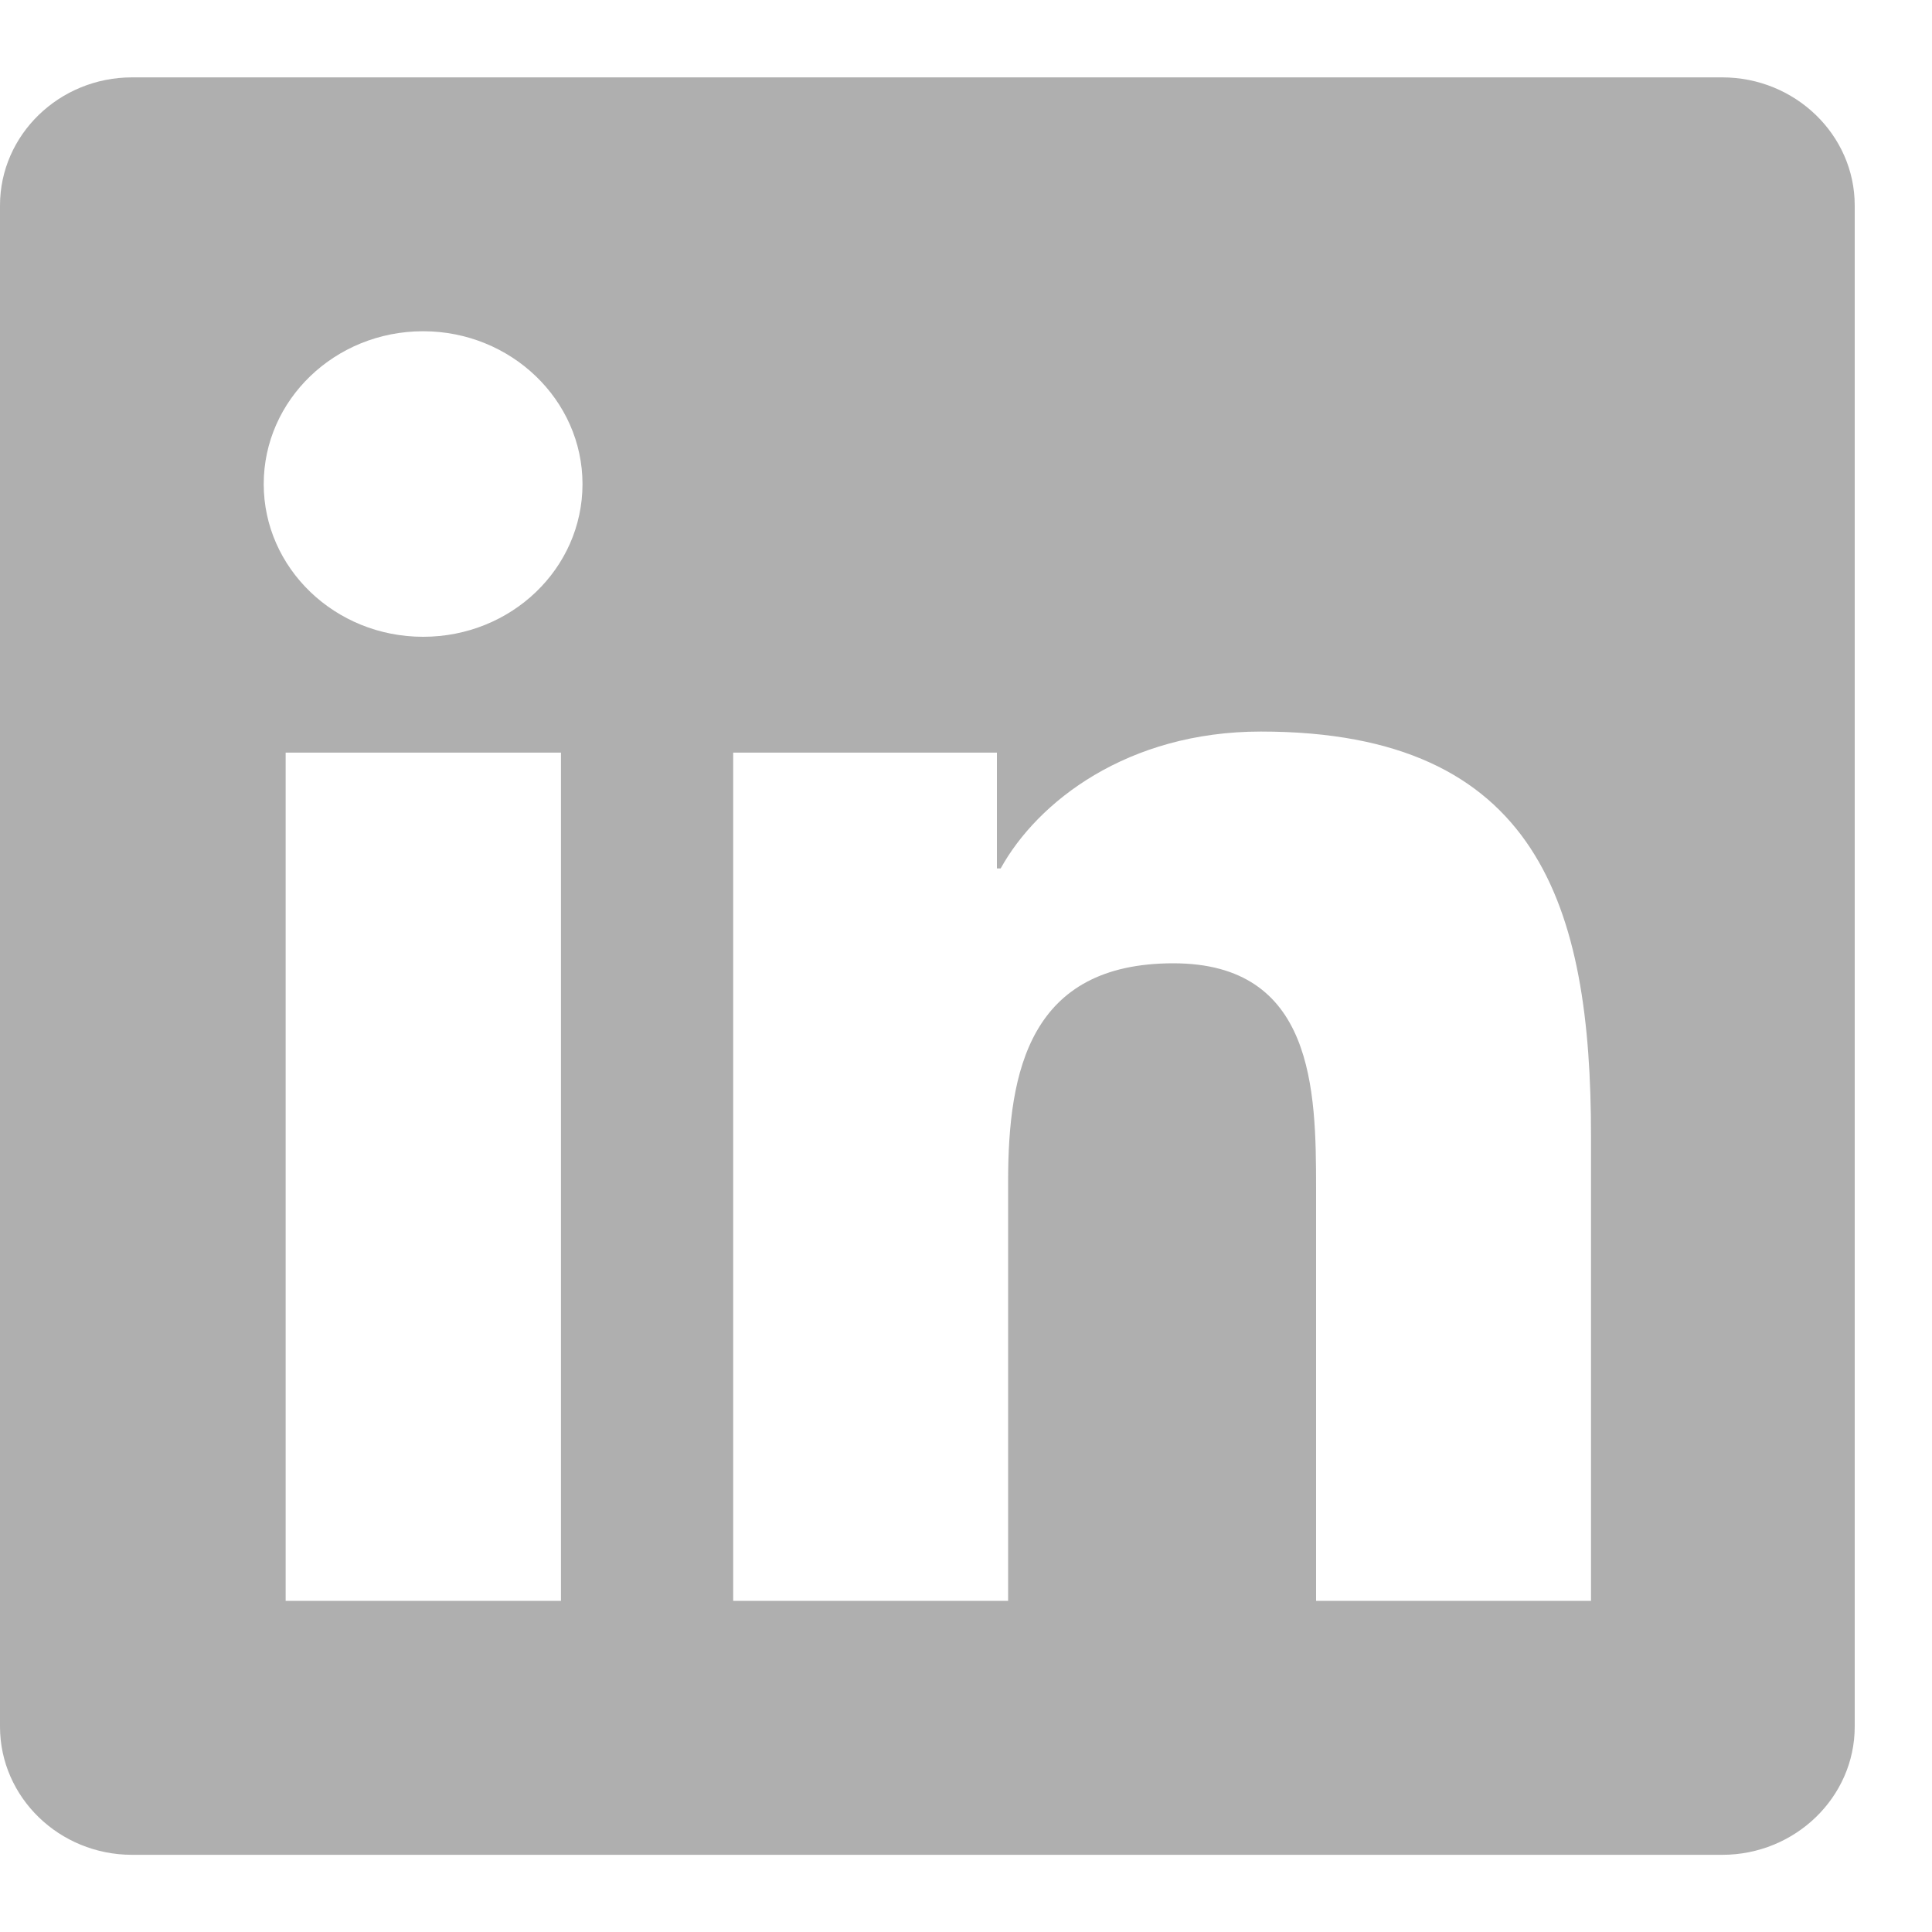 <svg width="20" height="20" viewBox="0 0 20 20" fill="none" xmlns="http://www.w3.org/2000/svg">
<path d="M17.829 0.801H1.367C0.613 0.801 0 1.396 0 2.127V17.874C0 18.605 0.613 19.201 1.367 19.201H17.829C18.583 19.201 19.2 18.605 19.2 17.874V2.127C19.2 1.396 18.583 0.801 17.829 0.801ZM5.803 16.572H2.957V7.791H5.807V16.572H5.803ZM4.38 6.592C3.467 6.592 2.73 5.881 2.73 5.011C2.73 4.14 3.467 3.429 4.38 3.429C5.289 3.429 6.03 4.14 6.03 5.011C6.03 5.885 5.293 6.592 4.38 6.592ZM16.47 16.572H13.624V12.301C13.624 11.282 13.603 9.972 12.146 9.972C10.663 9.972 10.436 11.081 10.436 12.227V16.572H7.59V7.791H10.32V8.99H10.359C10.74 8.3 11.67 7.573 13.054 7.573C15.934 7.573 16.47 9.393 16.47 11.759V16.572Z" fill="#4E4E4E" fill-opacity="0.45"/>
</svg>

